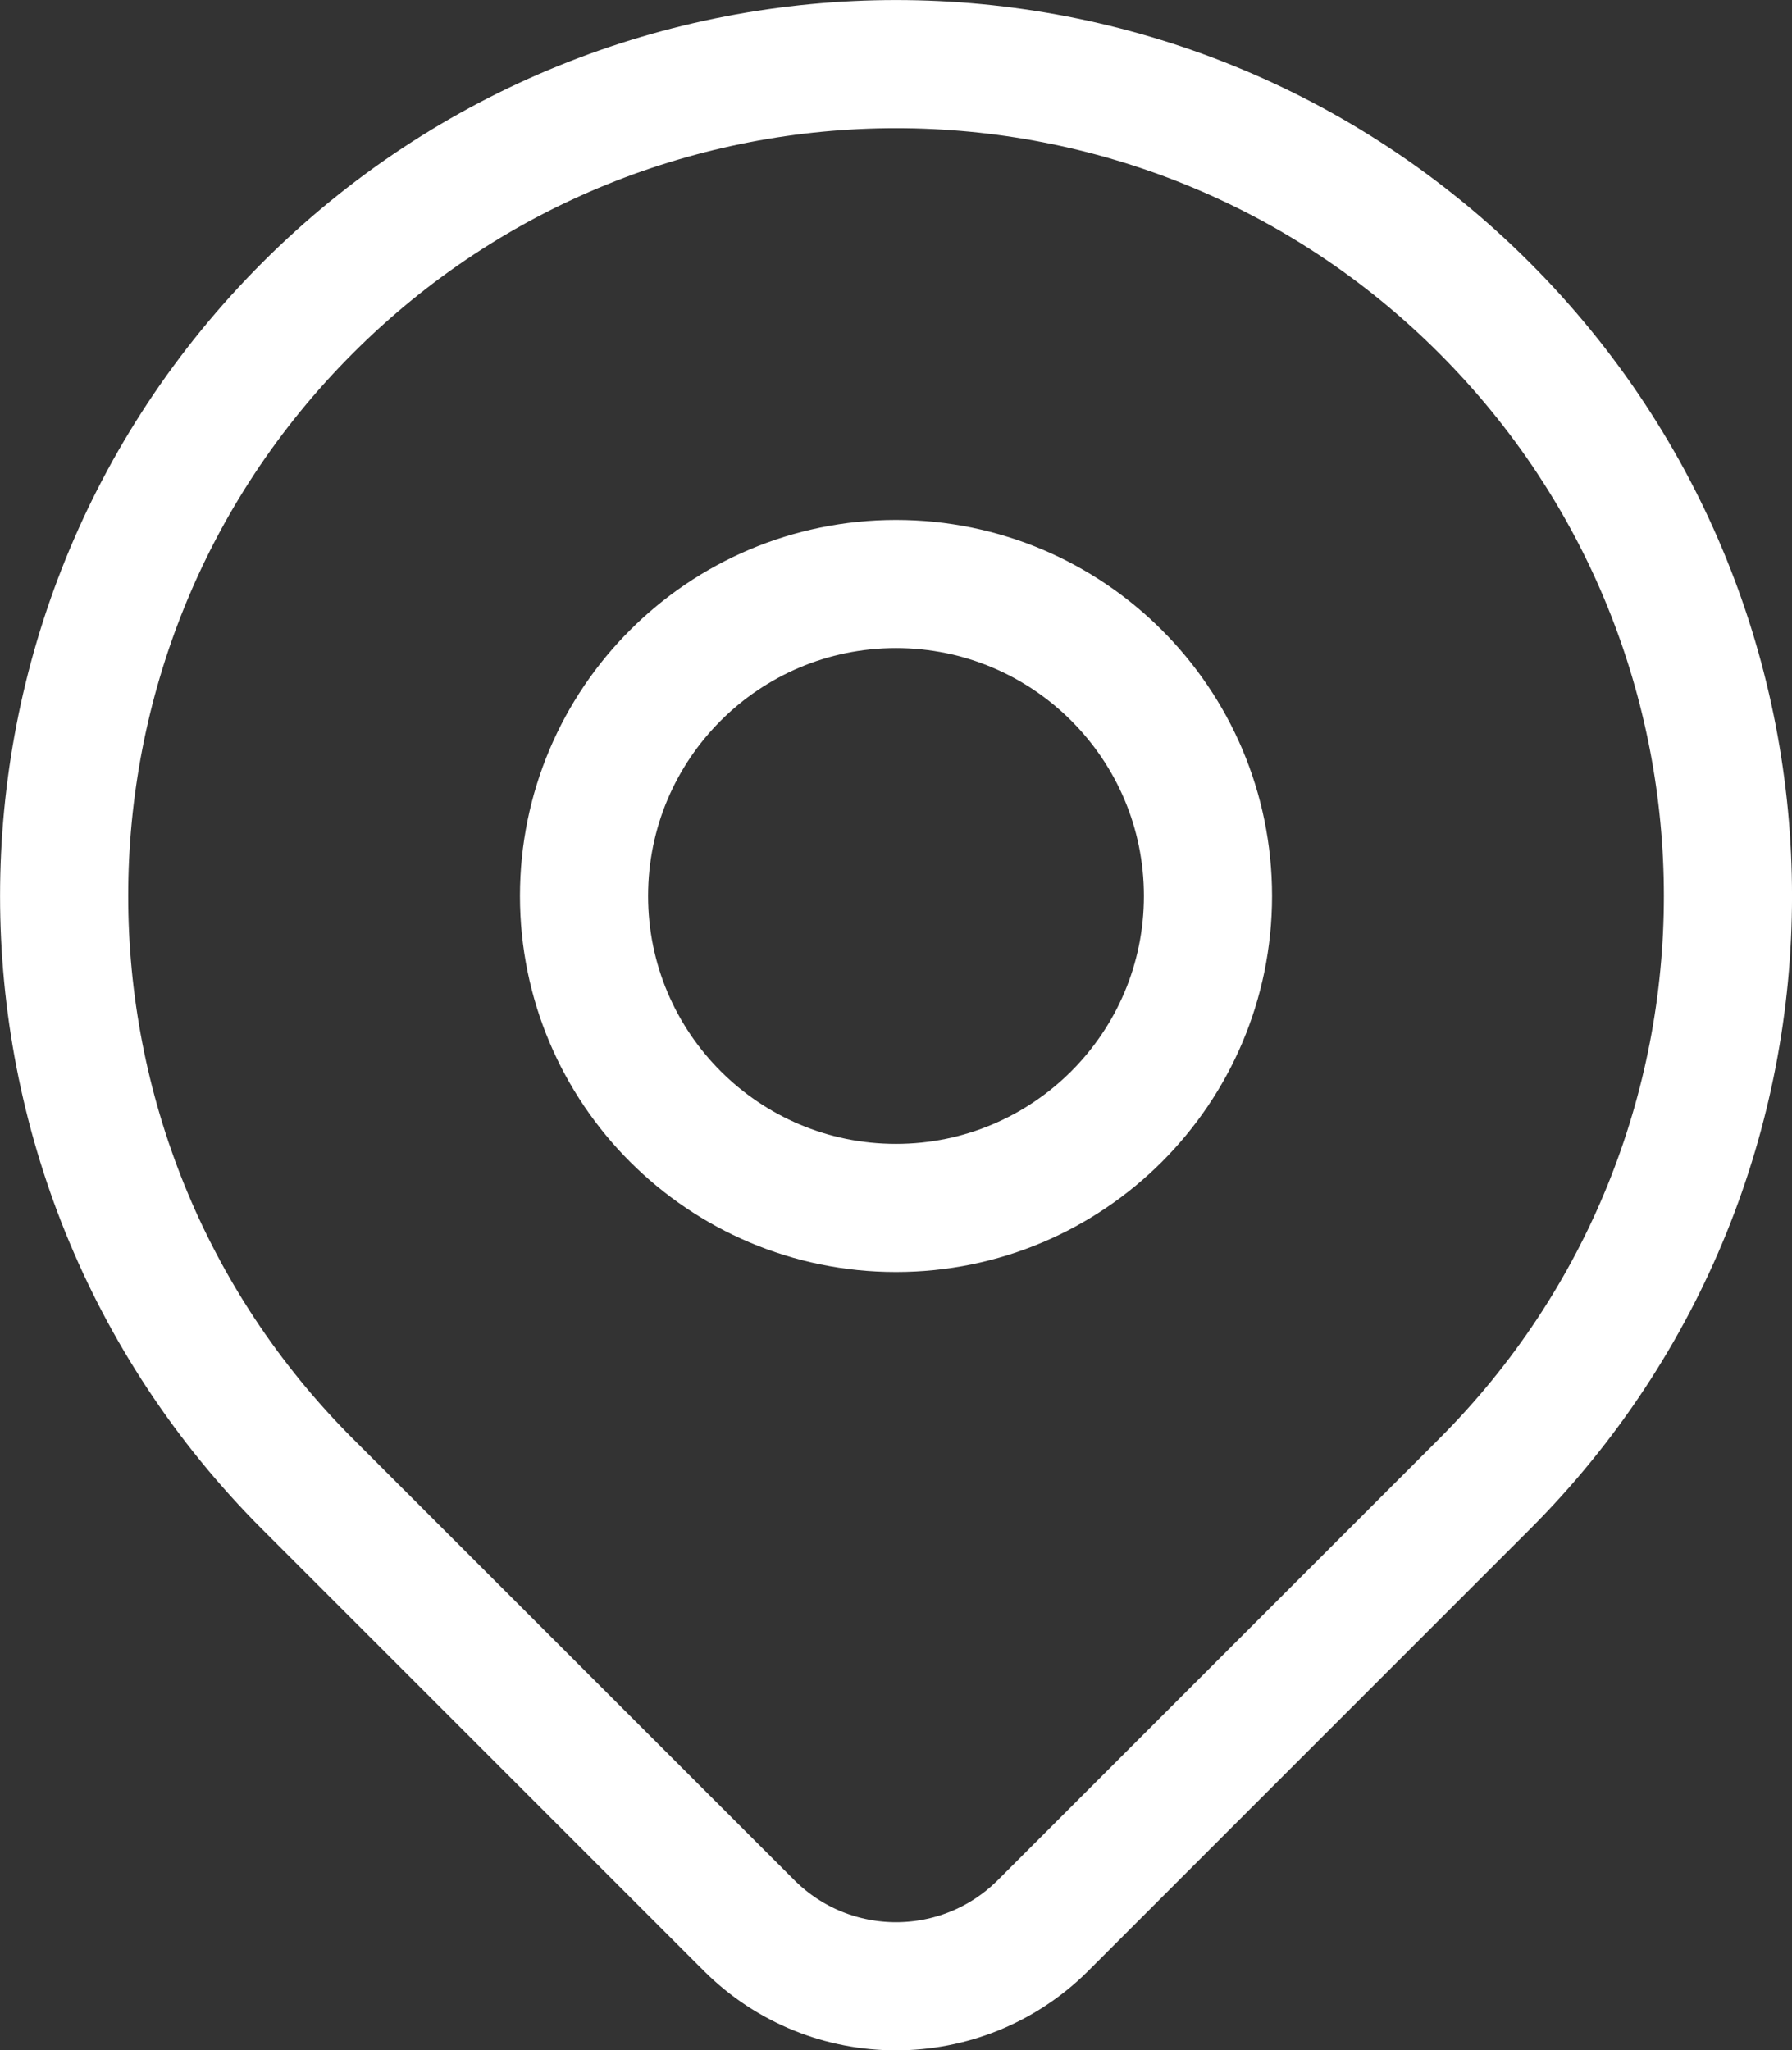 <?xml version="1.0" encoding="UTF-8"?>
<!-- Generator: Adobe Illustrator 16.0.0, SVG Export Plug-In . SVG Version: 6.00 Build 0)  -->
<svg xmlns="http://www.w3.org/2000/svg" xmlns:xlink="http://www.w3.org/1999/xlink" version="1.1" id="Layer_1" x="0px" y="0px" width="27.968px" height="32px" viewBox="-1.984 -3.758 27.968 32" xml:space="preserve">
<rect x="-1.984" y="-3.758" width="27.968" height="32" fill="#333333" stroke="none"/>
<path fill="none" stroke="#FFFFFF" stroke-width="2" stroke-linecap="round" stroke-linejoin="round" d="M7.131,10.226  c0,2.688,2.18,4.869,4.869,4.869c2.688,0,4.869-2.181,4.869-4.869c0-2.689-2.182-4.869-4.869-4.869  C9.311,5.357,7.131,7.537,7.131,10.226"></path>
<path fill="none" stroke="#FFFFFF" stroke-width="2" stroke-linecap="round" stroke-linejoin="round" d="M21.182,19.407  l-6.887,6.887c-1.268,1.265-3.321,1.265-4.588,0l-6.888-6.887c-5.07-5.07-5.069-13.292,0.001-18.362  c5.071-5.07,13.292-5.07,18.362,0.001C26.252,6.116,26.252,14.337,21.182,19.407z"></path>
</svg>
